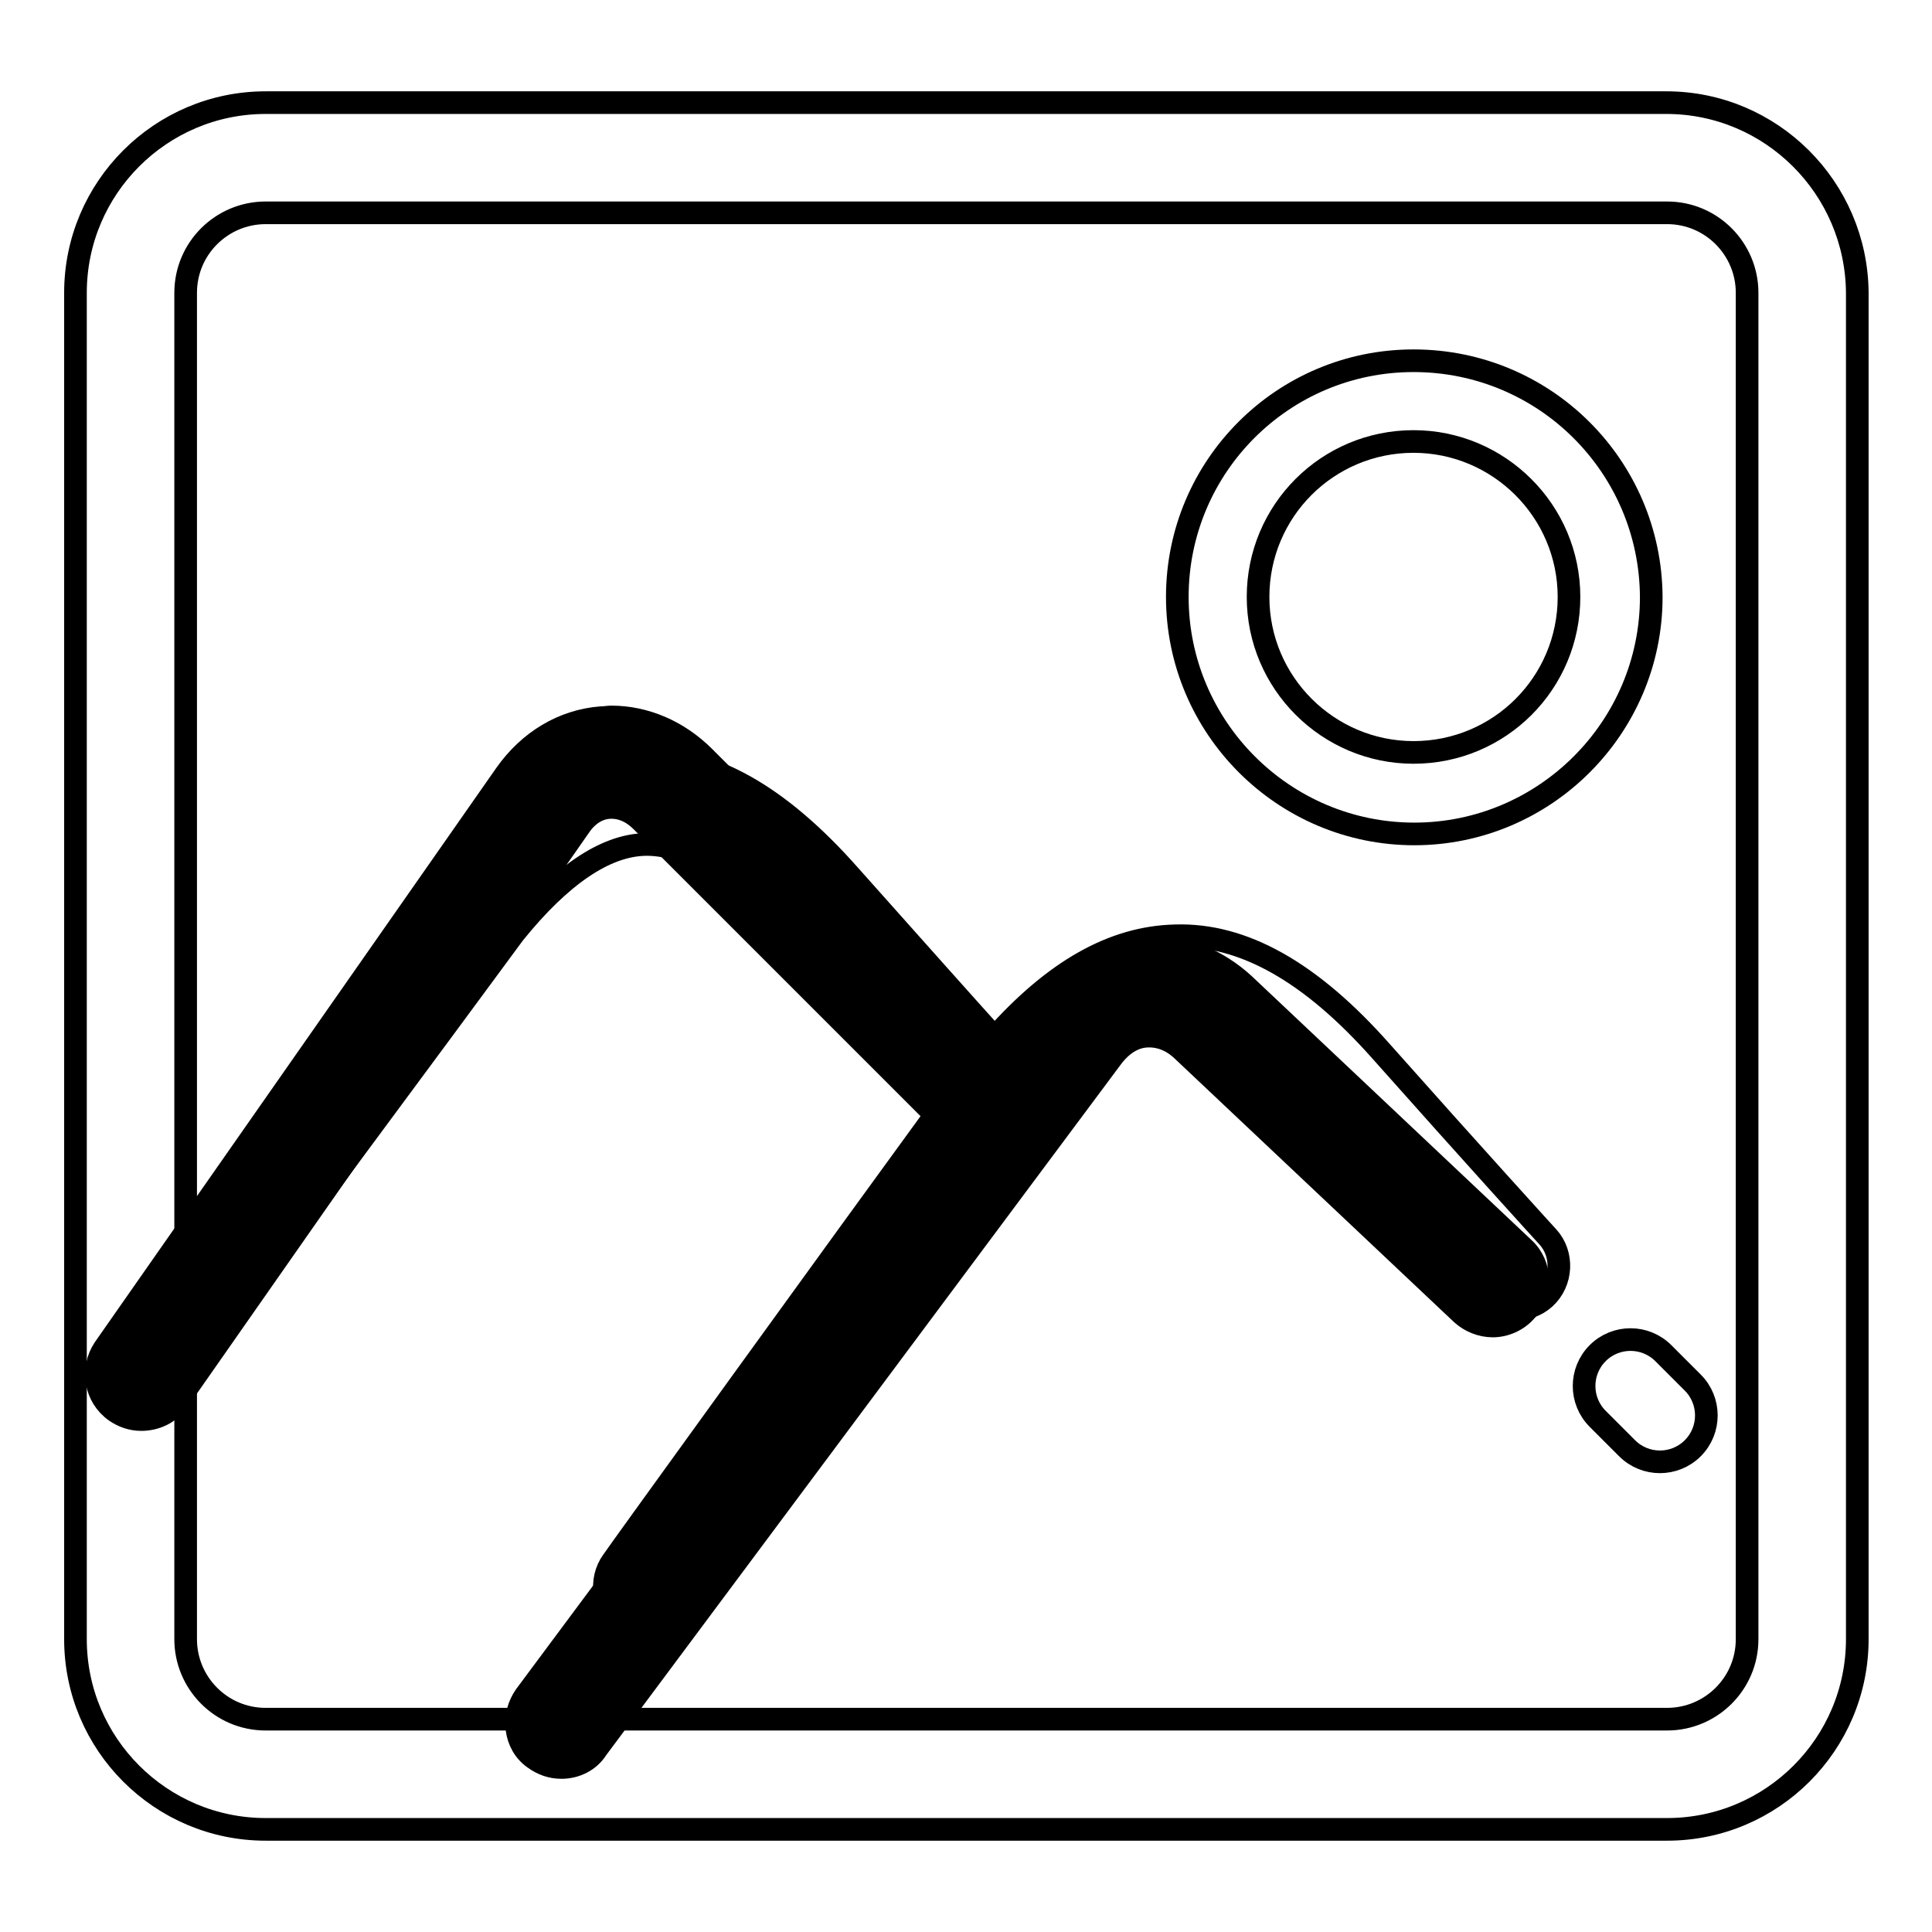 <?xml version="1.0" encoding="utf-8"?>
<!-- Svg Vector Icons : http://www.onlinewebfonts.com/icon -->
<!DOCTYPE svg PUBLIC "-//W3C//DTD SVG 1.1//EN" "http://www.w3.org/Graphics/SVG/1.1/DTD/svg11.dtd">
<svg version="1.1" xmlns="http://www.w3.org/2000/svg" xmlns:xlink="http://www.w3.org/1999/xlink" x="0px" y="0px" viewBox="0 0 256 256" enable-background="new 0 0 256 256" xml:space="preserve">
<g><g><path stroke-width="3" fill-opacity="0" stroke="#000000"  d="M200.1,167.3l-37.1-35c-3.3-3.2-7.6-4.7-12-4.3c-4.4,0.4-8.3,2.6-11,6.3l-6.9,9.3l-41.4-41.5c-3.3-3.3-7.4-4.8-11.8-4.5c-4.3,0.4-8.1,2.7-10.8,6.5L16,180.4c-1.1,1.5-0.7,3.7,0.8,4.7c0.6,0.4,1.3,0.6,2,0.6c1.1,0,2.1-0.5,2.8-1.4l53.2-76.1c1.5-2.1,3.5-3.4,5.8-3.6c2.3-0.2,4.5,0.7,6.4,2.5l42.1,42.1l-57.4,77.1c-1.1,1.5-0.8,3.6,0.7,4.7c0.6,0.5,1.3,0.7,2,0.7c1,0,2-0.5,2.7-1.4l68.4-91.8c1.6-2.1,3.8-3.4,6.2-3.6c2.5-0.2,4.8,0.7,6.7,2.5l37.1,35c1.3,1.3,3.5,1.2,4.8-0.1C201.6,170.8,201.5,168.6,200.1,167.3z"/><path stroke-width="3" fill-opacity="0" stroke="#000000"  d="M74.4,234.2c-1.3,0-2.5-0.4-3.6-1.2c-1.3-0.9-2.1-2.3-2.3-3.9c-0.2-1.6,0.2-3.1,1.1-4.4l56-75.3l-40.6-40.6c-1.3-1.3-2.8-1.9-4.3-1.8h0c-1.5,0.1-2.9,1-3.9,2.5l-53.2,76.1c-1.1,1.6-2.9,2.5-4.9,2.5c-1.2,0-2.4-0.4-3.4-1.1c-2.7-1.9-3.3-5.6-1.5-8.3l53.2-76.1c3.1-4.4,7.6-7.1,12.6-7.5c0.5,0,1-0.1,1.4-0.1c4.5,0,8.9,1.9,12.3,5.3l39.4,39.4l5.2-6.9c3.2-4.3,7.8-6.9,12.9-7.3c0.5,0,1.1-0.1,1.6-0.1c4.5,0,8.9,1.8,12.4,5l37.1,35c2.4,2.2,2.5,6,0.2,8.4c-1.1,1.2-2.7,1.9-4.3,1.9l0,0c-1.5,0-3-0.6-4.1-1.6l-37.1-35c-1.4-1.3-3-1.9-4.7-1.8c-1.7,0.1-3.2,1.1-4.4,2.6l-68.4,91.8C78.1,233.3,76.3,234.2,74.4,234.2z M81.3,101.9c2.7,0,5.3,1.2,7.5,3.3l43.7,43.7l-58.7,78.8c-0.2,0.2-0.2,0.5-0.2,0.6c0,0.1,0.1,0.4,0.3,0.5c0.2,0.1,0.4,0.2,0.5,0.2c0.3,0,0.5-0.1,0.7-0.3l68.4-91.8c2-2.7,4.9-4.3,8-4.6c0.3,0,0.6,0,0.9,0c2.9,0,5.6,1.1,7.8,3.2l37.1,35c0.2,0.2,0.4,0.2,0.6,0.2c0.1,0,0.4,0,0.6-0.3c0.3-0.3,0.3-0.9,0-1.2l-37.1-34.9c-2.8-2.6-6.4-3.9-10-3.6c-3.6,0.3-6.9,2.2-9.2,5.3l-8.7,11.7L89.9,104c-2.5-2.5-5.5-3.8-8.7-3.8c-0.3,0-0.7,0-1,0c-3.5,0.3-6.7,2.2-8.9,5.4L18,181.8c-0.3,0.4-0.2,0.9,0.2,1.2c0.2,0.1,0.4,0.1,0.5,0.1c0.1,0,0.5,0,0.7-0.4l53.2-76.1c1.9-2.7,4.6-4.4,7.7-4.7C80.6,101.9,80.9,101.9,81.3,101.9z"/><path stroke-width="3" fill-opacity="0" stroke="#000000"  d="M220.8,13.6H35.2C21.3,13.6,10,24.9,10,38.8v178.4c0,13.9,11.3,25.2,25.2,25.2h185.7c13.9,0,25.2-11.3,25.2-25.2l0,0V38.8C246,24.9,234.7,13.6,220.8,13.6z M231.5,217.2c0,5.9-4.8,10.6-10.6,10.6H35.2c-5.9,0-10.6-4.8-10.6-10.6v-34.9c0.3-0.3,0.6-0.5,0.8-0.9c0.4-0.5,36.4-49.1,42.7-57.7c6.2-7.7,12.1-11.7,17.4-11.8c5.4-0.1,11.5,3.6,18.4,11.5c9.4,10.6,17.7,19.8,20.8,23.3c-12.7,17.4-43.2,59.6-43.5,60.1c-1.9,2.6-1.3,6.2,1.3,8c1,0.7,2.2,1.1,3.4,1.1c1.8,0,3.5-0.8,4.6-2.4c0.4-0.6,41.8-57.7,48.1-66.3c6.2-7.7,12.1-11.7,17.4-11.8c0.1,0,0.2,0,0.3,0c5.4,0,11.3,3.8,18.1,11.5c11.9,13.5,22.1,24.6,22.2,24.7c2.1,2.3,5.8,2.5,8.1,0.4c2.3-2.1,2.5-5.8,0.4-8.1c-0.1-0.1-10.2-11.2-22.1-24.6c-9.3-10.5-18.3-15.6-27.3-15.3c-8.2,0.2-16,4.6-23.9,13.5c-3.8-4.2-11.1-12.4-19.3-21.6c-9.3-10.5-18.3-15.6-27.3-15.3c-9,0.2-17.5,5.5-26.1,16.2c0,0.1-0.1,0.1-0.1,0.2c-4.2,5.7-23.1,31.2-34.4,46.4V38.8c0-5.9,4.8-10.6,10.6-10.6h185.7c5.9,0,10.6,4.8,10.6,10.6l0,0V217.2L231.5,217.2z"/><path stroke-width="3" fill-opacity="0" stroke="#000000"  d="M187.3,47.8C170,47.8,156,61.8,156,79.1c0,17.3,14.1,31.4,31.4,31.4c17.3,0,31.4-14.1,31.4-31.4C218.7,61.8,204.7,47.8,187.3,47.8z M187.3,99.7c-11.3,0-20.6-9.2-20.6-20.6s9.2-20.6,20.6-20.6c11.3,0,20.6,9.2,20.6,20.6S198.7,99.7,187.3,99.7z"/><path stroke-width="3" fill-opacity="0" stroke="#000000"  d="M220.4,179.3c-2.4-2.4-6.3-2.4-8.7,0c-2.4,2.4-2.4,6.3,0,8.7l3.9,3.9c2.4,2.4,6.3,2.4,8.7,0c2.4-2.4,2.4-6.3,0-8.7L220.4,179.3z"/></g></g>
</svg>
